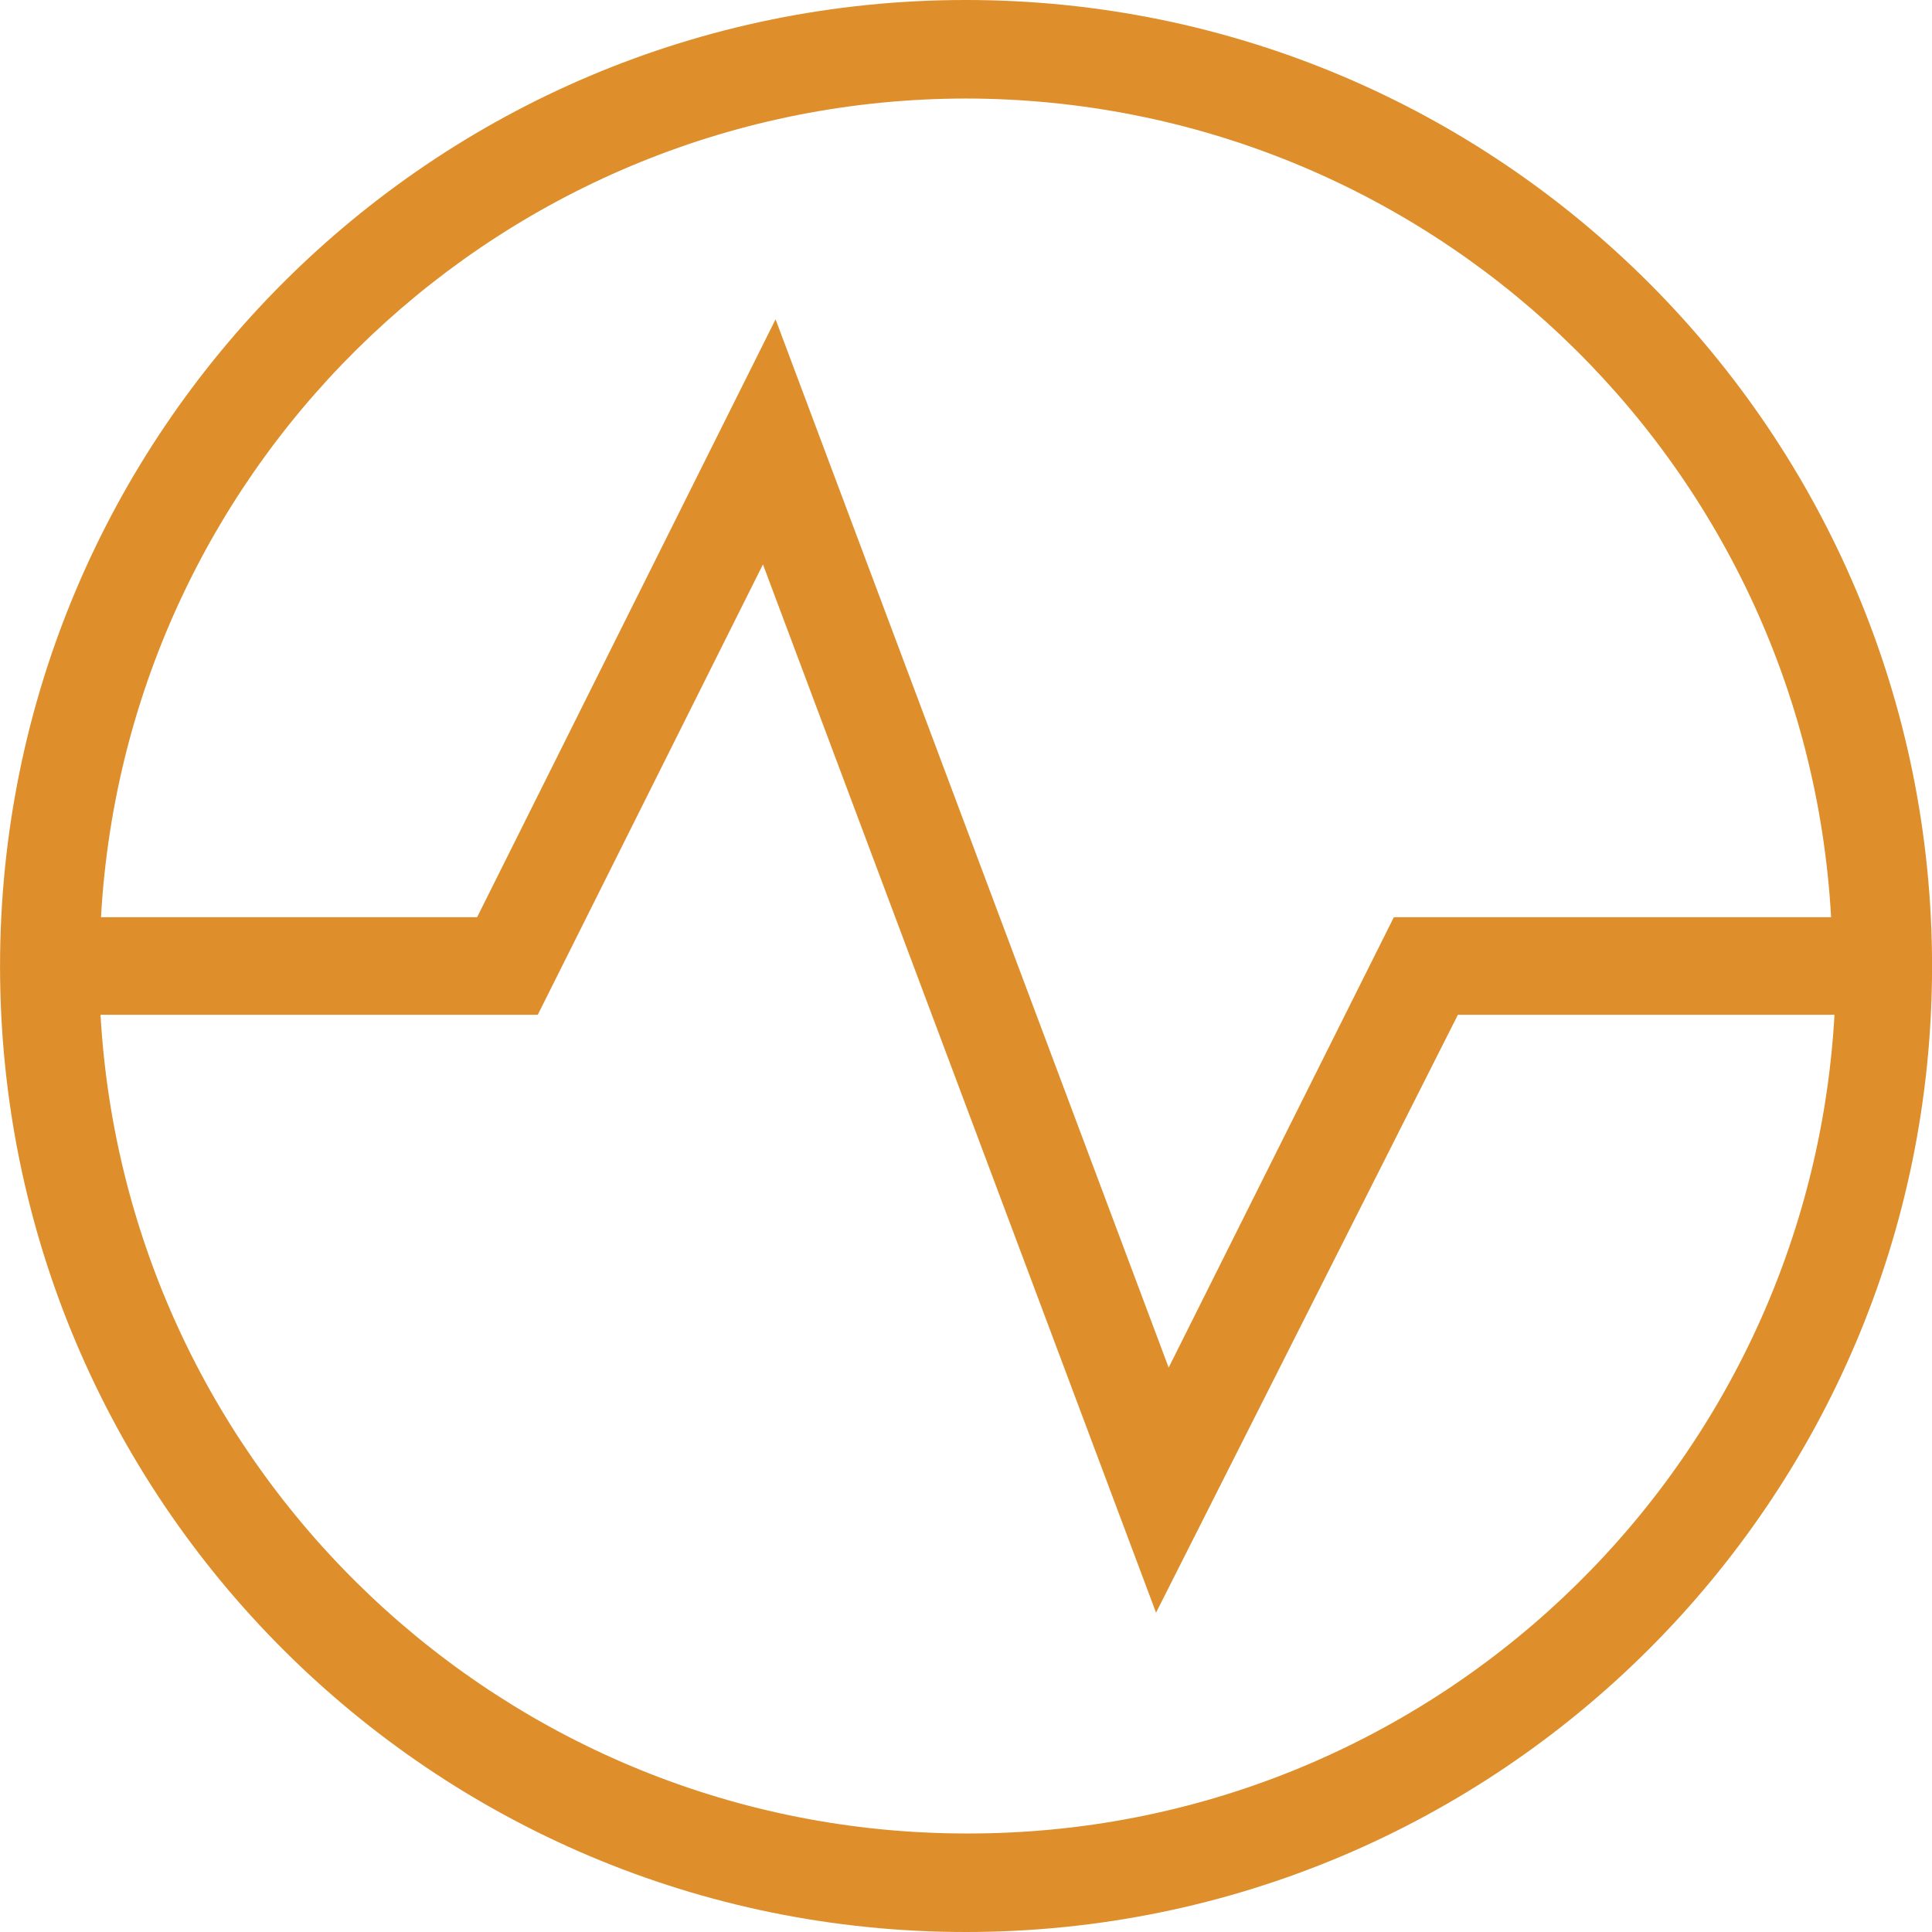 <?xml version="1.0" encoding="utf-8"?>
<!-- Generator: Adobe Illustrator 27.7.0, SVG Export Plug-In . SVG Version: 6.00 Build 0)  -->
<svg version="1.1" id="Layer_1" xmlns="http://www.w3.org/2000/svg" xmlns:xlink="http://www.w3.org/1999/xlink" x="0px" y="0px"
	 viewBox="0 0 398.1 398.1" style="enable-background:new 0 0 398.1 398.1;" xml:space="preserve">
<style type="text/css">
	.st0{fill:#DE8E2A;fill-opacity:0;}
	.st1{fill:#DE8E2A;}
</style>
<g transform="translate(56.01,0)">
	<g>
		<rect x="-56" class="st0" width="398.1" height="398.1"/>
		<g>
			<path class="st1" d="M143,0C33.1,0-56,89.1-56,199.1S33.1,398.1,143,398.1S342.1,309,342.1,199.1S253,0,143,0z M143,20.3
				C237.8,20.4,316,94.4,321.3,189h-90.1l-46.4,92.8l-81-216L42.3,189h-77.5C-29.9,94.4,48.3,20.4,143,20.3z M143,377.8
				c-94.7-0.1-172.9-74.1-178.3-168.7h90.1l46.4-92.8l81,216l62.2-123.2H322C316.6,304,238,378.1,143,377.8L143,377.8z"/>
		</g>
	</g>
</g>
</svg>

